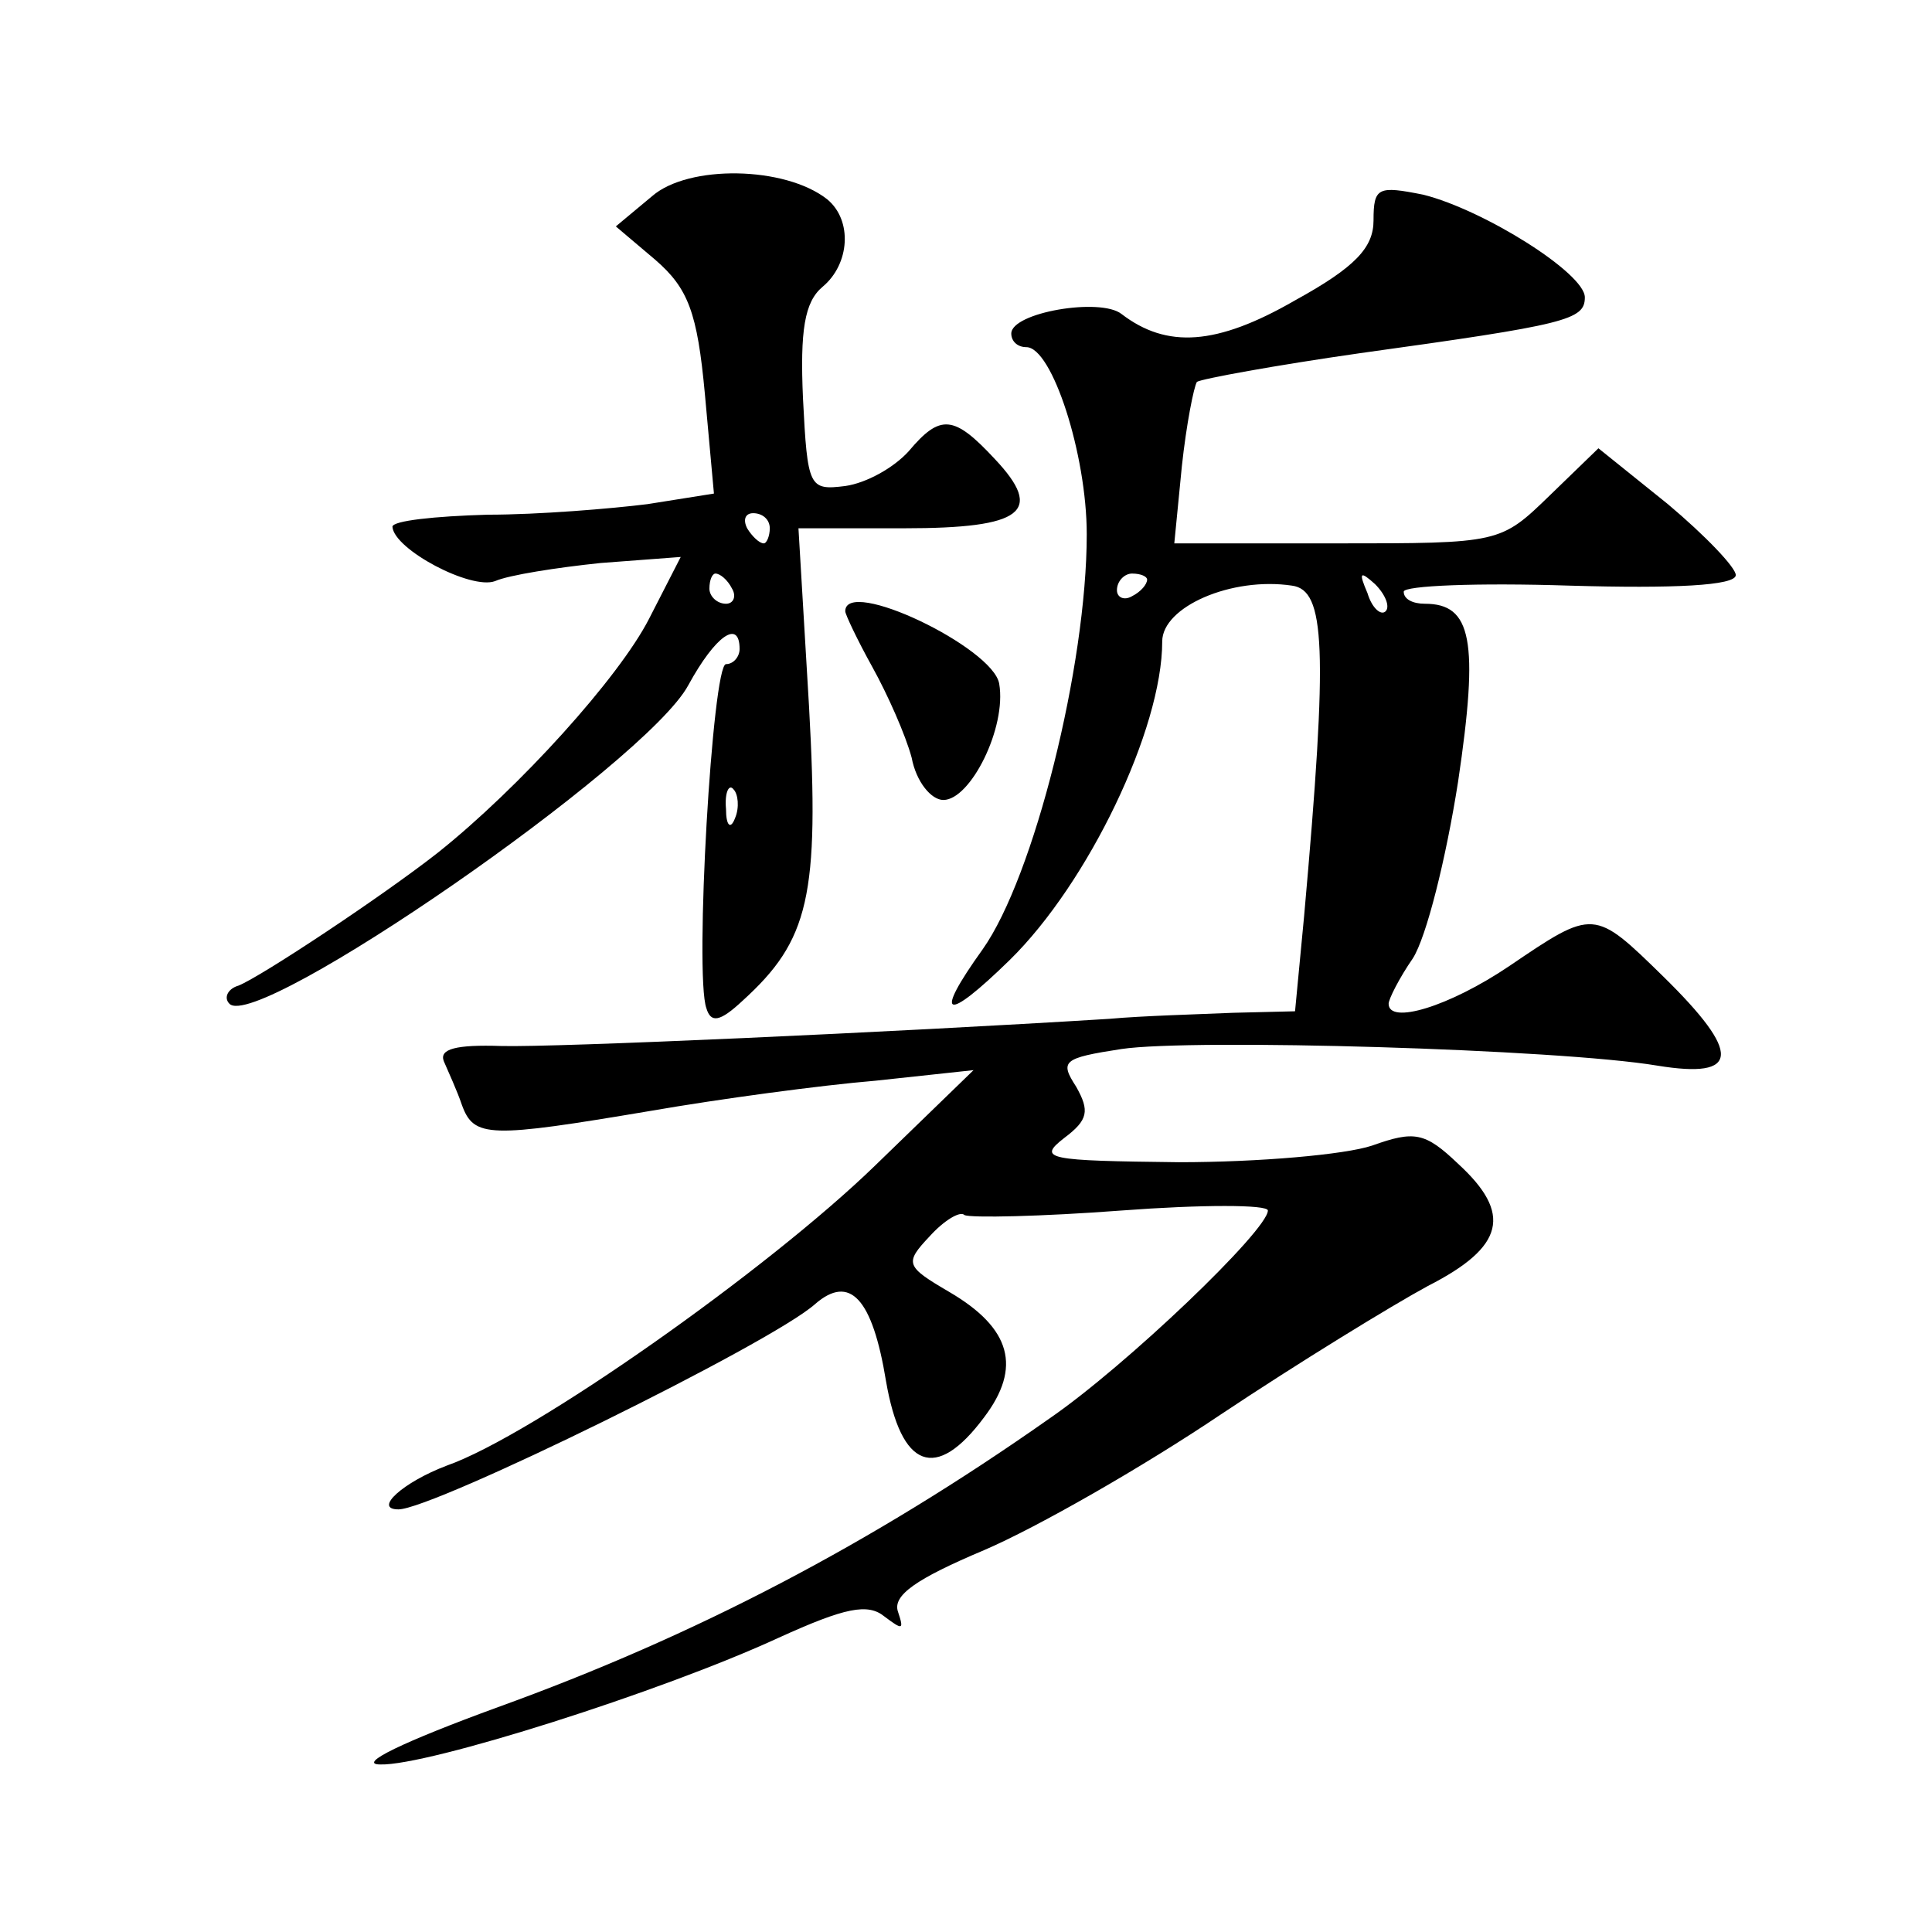 <?xml version="1.0" standalone="no"?>
<!DOCTYPE svg PUBLIC "-//W3C//DTD SVG 20010904//EN"
 "http://www.w3.org/TR/2001/REC-SVG-20010904/DTD/svg10.dtd">
<svg version="1.0" xmlns="http://www.w3.org/2000/svg"
 width="128pt" height="128pt" viewBox="0 0 128 128"
 preserveAspectRatio="xMidYMid meet">
<g transform="translate(0,128) scale(0.1,-0.1)"
fill="#0" stroke="none">
<path d="M432 1150 l-24 -20 26 -22 c22 -19 28 -35 33 -89 l6 -66 -44 -7 c-24 -3
-72 -7 -106 -7 -35 -1 -63 -4 -63 -8 1 -15 52 -42 68 -36 9 4 41 9 70 12 l53 4
-21 -41 c-20 -39 -86 -112 -140 -155 -37 -29 -117 -82 -132 -88 -7 -2 -10 -8 -6
-12 18 -19 276 159 304 211 18 33 34 44 34 24 0 -5 -4 -10 -9 -10 -9 0 -21 -206
-13 -228 3 -10 9 -9 24 5 44 40 51 69 44 195 l-7 118 70 0 c79 0 93 11 60 46 -27
29 -36 30 -57 5 -10 -11 -28 -21 -42 -23 -24 -3 -25 -1 -28 58 -2 45 1 64 13 74
18 15 20 44 3 58 -28 22 -92 23 -116 2z m78 -220 c0 -5 -2 -10 -4 -10 -3 0 -8 5
-11 10 -3 6 -1 10 4 10 6 0 11 -4 11 -10z m-25 -40 c3 -5 1 -10 -4 -10 -6 0 -11
5 -11 10 0 6 2 10 4 10 3 0 8 -4 11 -10z m2 -152 c-3 -8 -6 -5 -6 6 -1 11 2 17
5 13 3 -3 4 -12 1 -19z M910 1134 c0 -18 -12 -31 -52 -53 -52 -30 -85 -32 -115
-9 -14 11 -73 1 -73 -13 0 -5 4 -9 10 -9 17 0 40 -71 40 -124 0 -87 -35 -227 -69
-275 -33 -46 -25 -49 18 -7 52 51 101 153 101 211 0 23 46 43 86 37 22 -3 24 -40
8 -219 l-6 -63 -41 -1 c-23 -1 -60 -2 -82 -4 -145 -9 -367 -19 -403 -18 -30 1 -41
-2 -38 -10 3 -7 9 -20 12 -29 8 -22 18 -22 125 -4 46 8 113 17 149 20 l65 7 -65
-63 c-71 -69 -227 -179 -284 -199 -29 -11 -49 -29 -32 -29 23 0 247 110 276 136
23 20 38 4 47 -51 10 -58 33 -67 65 -24 25 33 18 59 -23 83 -29 17 -30 19 -13 37
9 10 20 17 23 14 4 -2 51 -1 104 3 53 4 97 4 97 0 0 -13 -94 -103 -145 -138 -118
-83 -235 -144 -365 -191 -63 -23 -94 -38 -78 -38 31 -1 186 48 264 84 44 20 59
23 70 14 12 -9 13 -9 9 3 -4 11 12 22 57 41 35 15 105 55 157 90 51 34 113 72 137
85 51 26 56 48 20 81 -22 21 -29 22 -57 12 -18 -6 -75 -11 -128 -11 -87 1 -94 2
-76 16 16 12 17 18 8 34 -11 17 -9 19 30 25 47 7 289 0 355 -11 55 -9 56 8 4 59
-46 45 -46 45 -102 7 -40 -27 -80 -39 -80 -25 0 3 7 17 16 30 9 14 22 66 30 117
14 94 9 118 -22 118 -8 0 -14 3 -14 8 0 4 49 6 110 4 69 -2 110 0 110 7 0 5 -20
26 -45 47 l-46 37 -32 -31 c-33 -32 -33 -32 -141 -32 l-108 0 5 51 c3 28 8 53 10
56 3 2 52 11 108 19 137 19 149 22 149 37 0 16 -67 58 -107 68 -30 6 -33 5 -33
-17z m-150 -238 c0 -3 -4 -8 -10 -11 -5 -3 -10 -1 -10 4 0 6 5 11 10 11 6 0 10
-2 10 -4z m158 -21 c-3 -3 -9 2 -12 12 -6 14 -5 15 5 6 7 -7 10 -15 7 -18z M560
875 c0 -2 8 -19 18 -37 10 -18 22 -45 26 -60 3 -16 13 -28 21 -28 18 0 42 48 37
77 -4 24 -102 71 -102 48z"/>
</g>
</svg>
